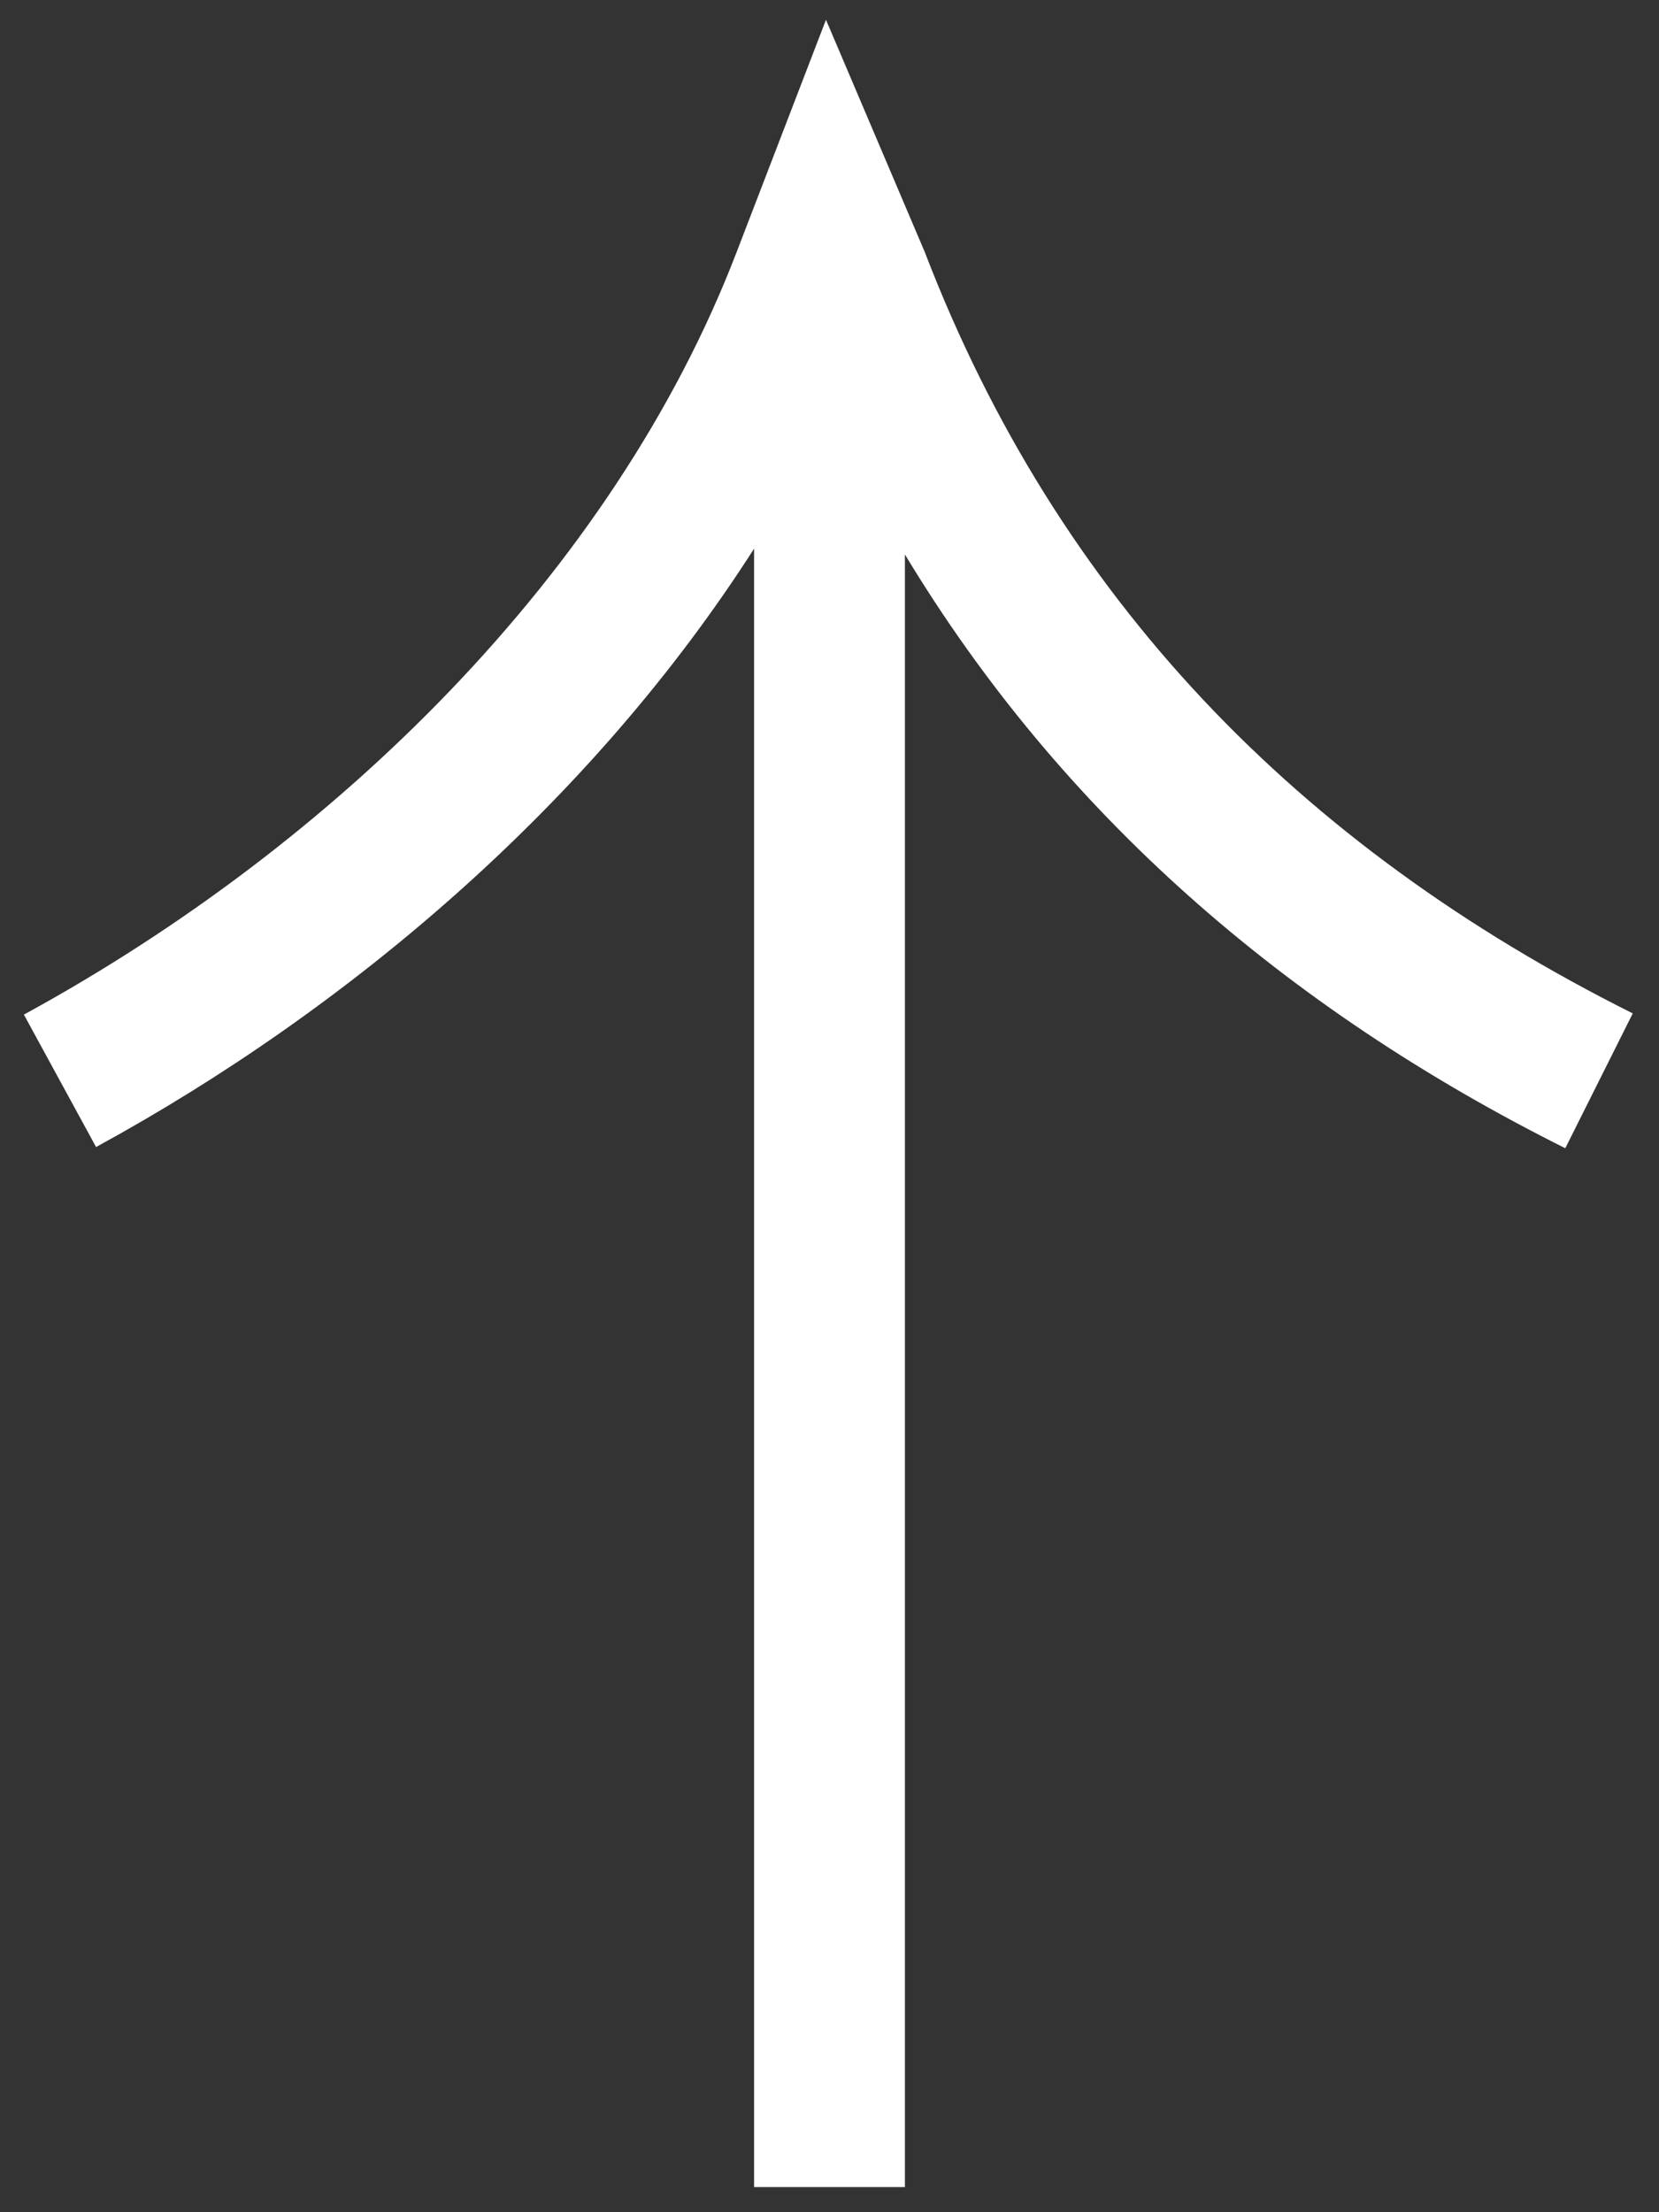 <svg xmlns="http://www.w3.org/2000/svg" width="33" height="44" fill="none"><rect width="100%" height="100%" fill="#333333" stroke="none"/><path fill="#fff" fill-rule="evenodd" d="m16.43.393 1.96 4.608.01.025c2.642 6.87 7.427 11.804 14.078 15.13l-1.342 2.682C25.551 20.046 21.095 16.157 18 11.028V43.5h-3V10.912c-3.212 5.022-8.012 9.132-13.089 11.902L.475 20.18c6.171-3.366 11.719-8.773 14.173-15.154L16.43.393Z" clip-rule="evenodd"/></svg>